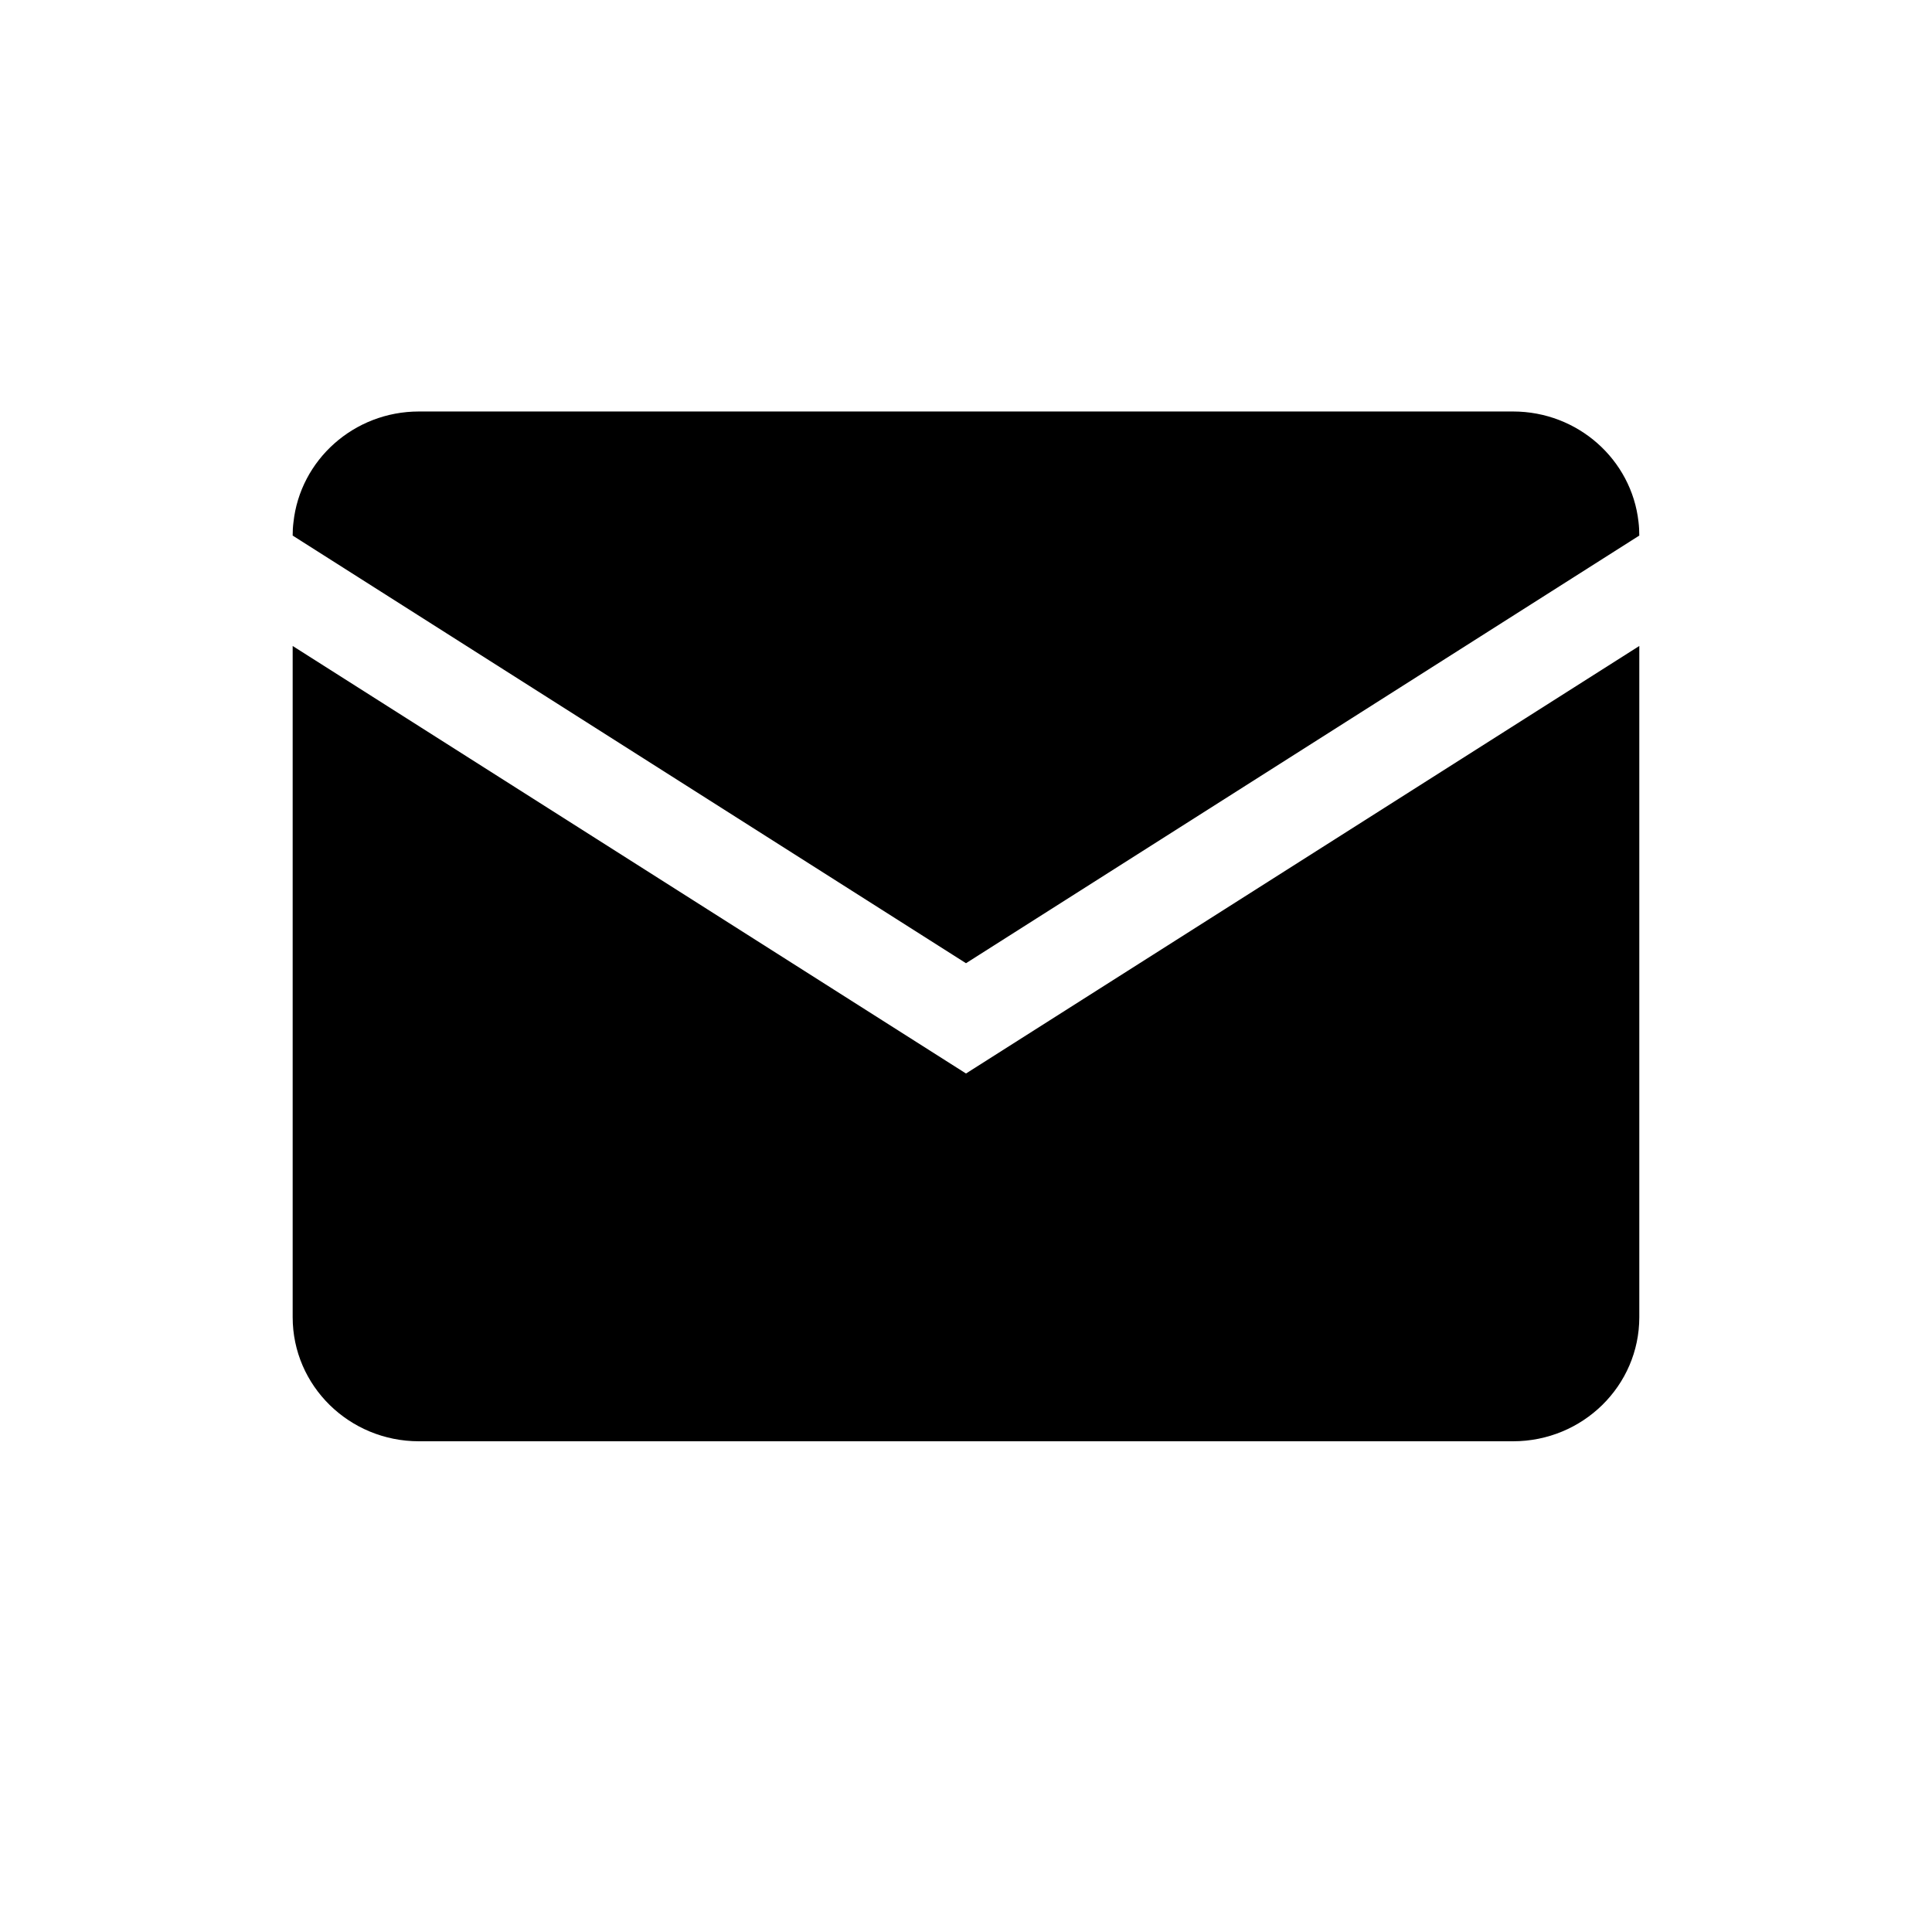 <?xml version="1.0" encoding="UTF-8"?>
<!-- Uploaded to: ICON Repo, www.iconrepo.com, Generator: ICON Repo Mixer Tools -->
<svg fill="#000000" width="800px" height="800px" version="1.1" viewBox="144 144 512 512" xmlns="http://www.w3.org/2000/svg">
 <path d="m255.02 253.05c-17.266 0-31.488 12.879-33.254 29.398-0.145 1.125-0.207 2.301-0.207 3.484l178.44 113.33 178.43-113.33c0-1.227-0.062-2.445-0.211-3.652-1.836-16.438-16.027-29.23-33.25-29.23zm144.98 175.44-178.44-113.3v177.88c0 18.168 14.977 32.883 33.461 32.883h289.95c18.48 0 33.461-14.715 33.461-32.883v-177.88z" fill-rule="evenodd"/>
</svg>